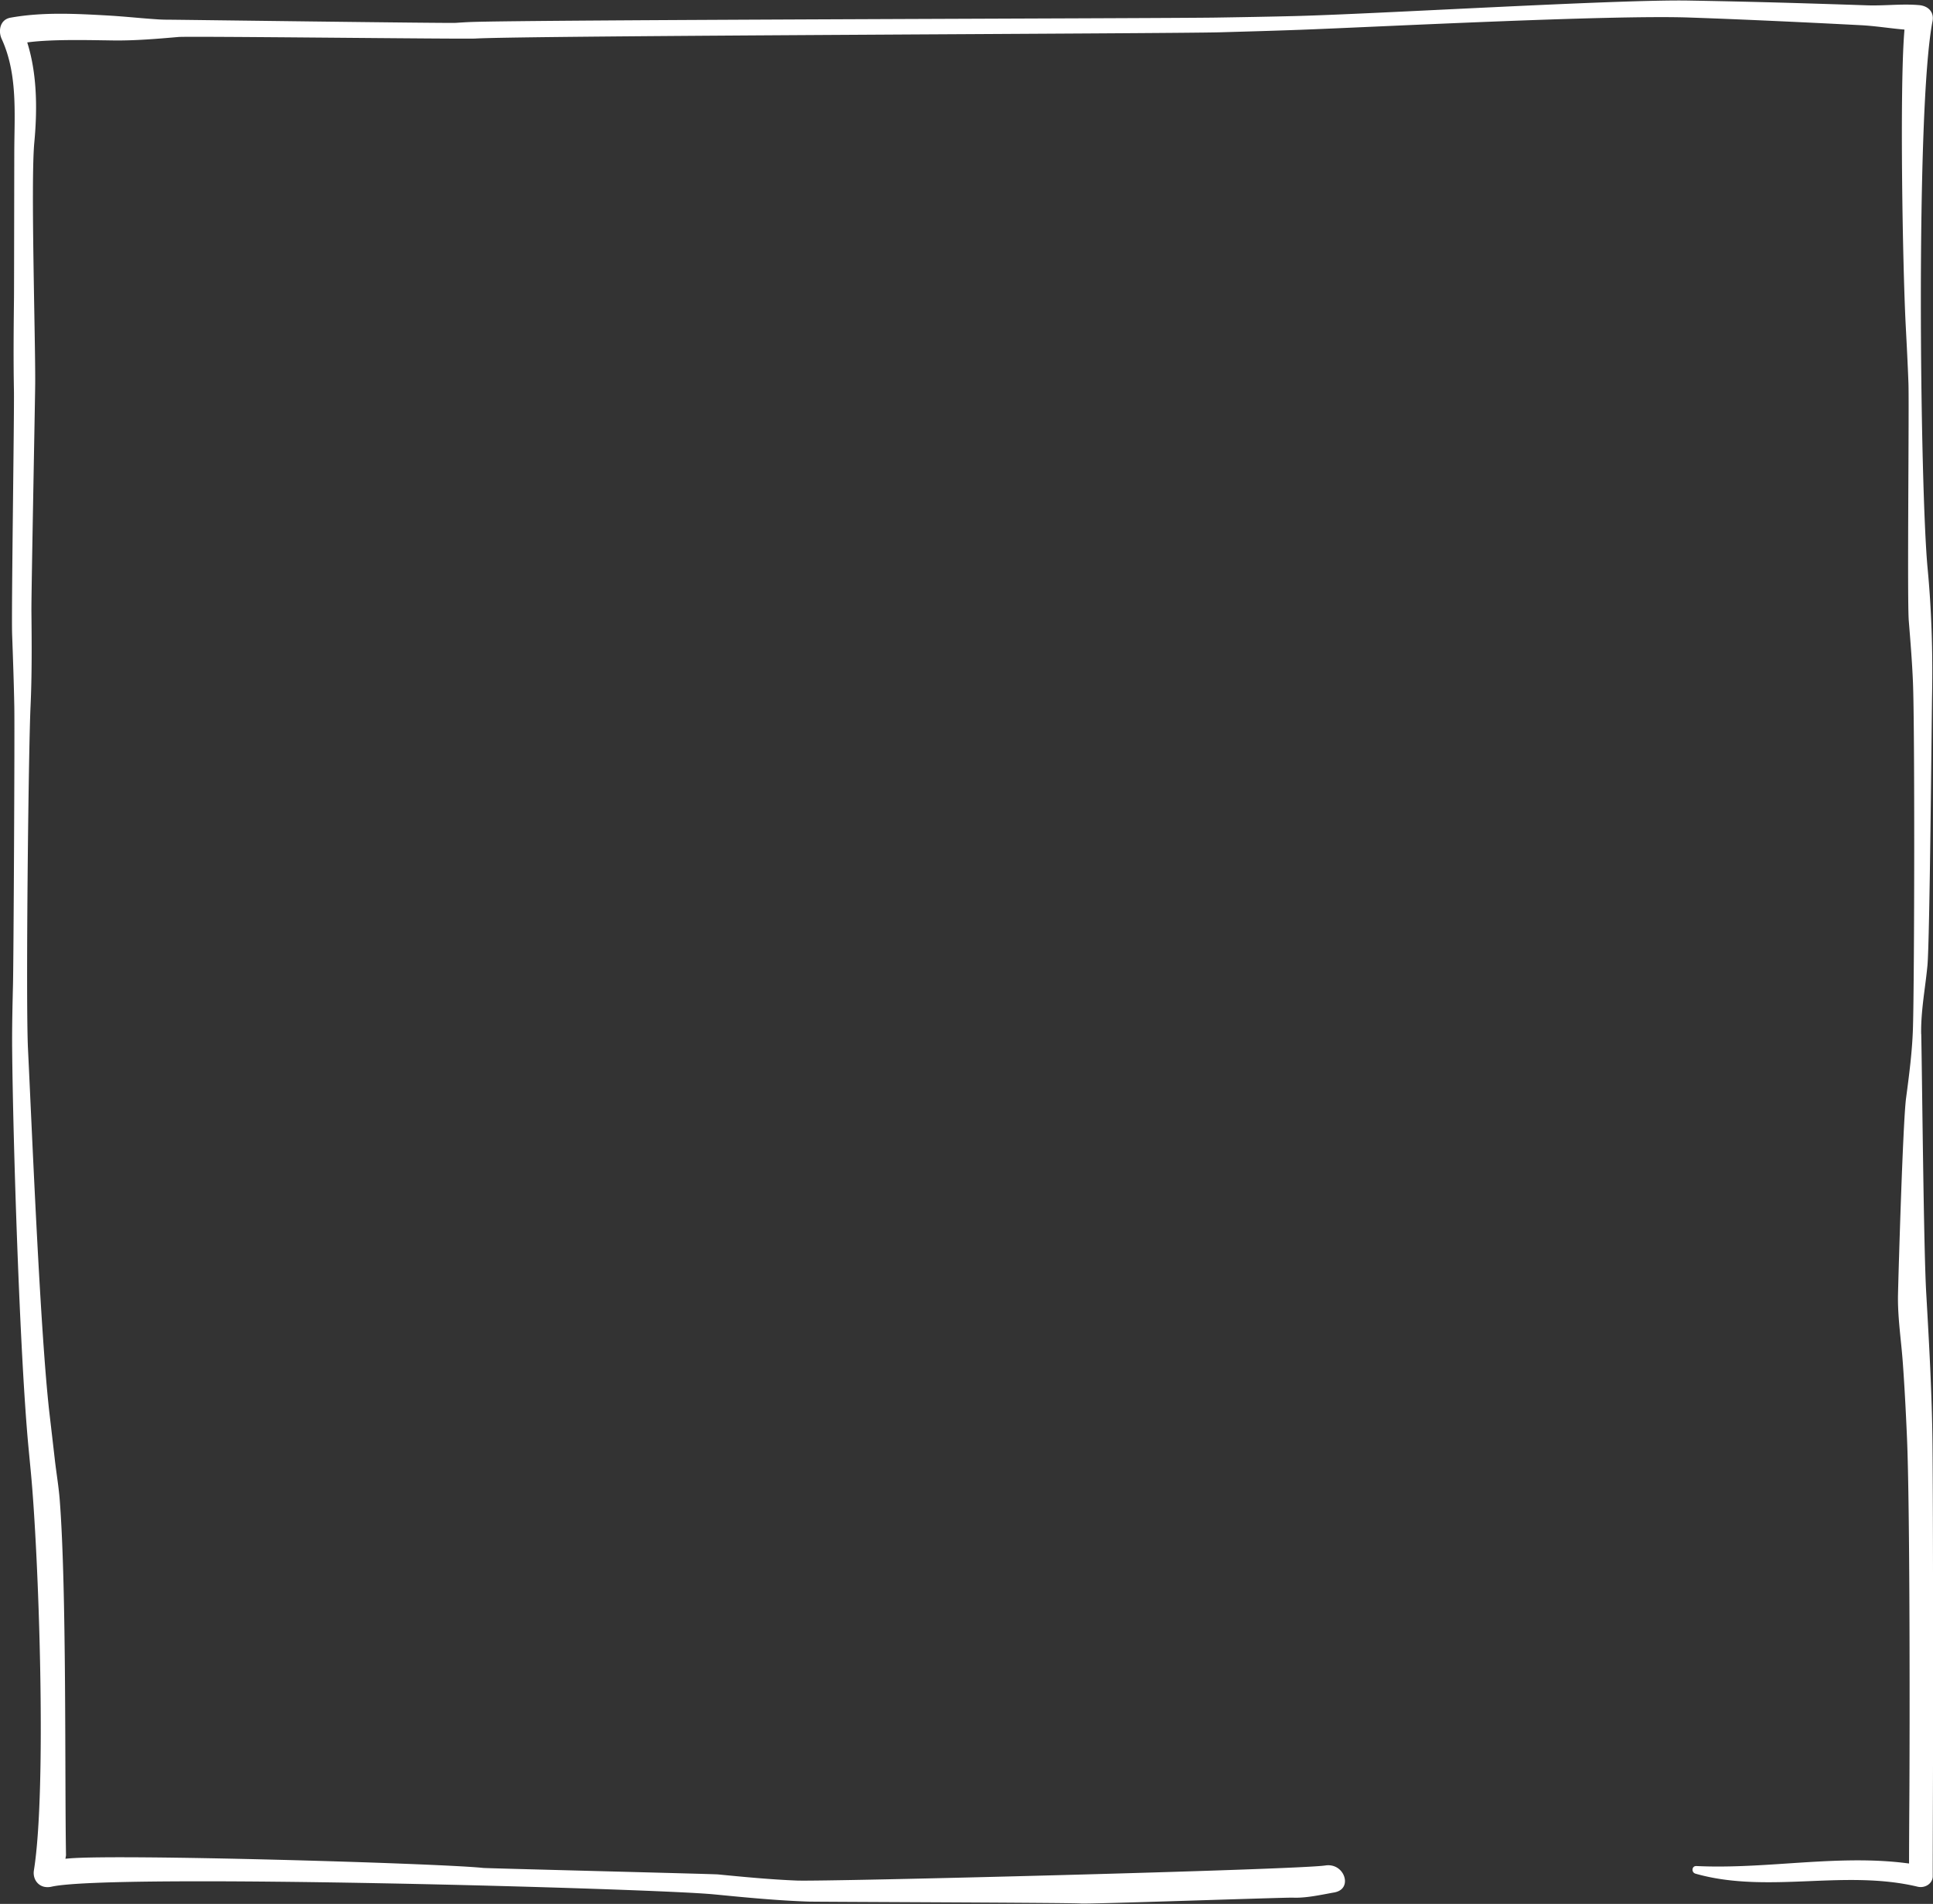 <svg xmlns="http://www.w3.org/2000/svg" width="590" height="581" fill="none" viewBox="0 0 590 581"><rect x="0" y="0" width="590" height="581" fill="#333333" stroke="none"/><g clip-path="url(#a)"><path fill="#fff" d="M586.392 315.549c-.093-4.729.529-9.603 1.141-14.321.28-2.157.56-4.387.767-6.544.716-7.477 1.296-76.12 1.421-82.653.249-13.44-.208-26.424-1.369-38.61-2.292-24.184-3.691-140.344 1.503-166.934.239-1.244.021-2.354-.632-3.225-.726-.964-1.97-1.576-3.484-1.7-2.955-.26-6.004-.146-8.949-.032-2.27.083-4.614.176-6.936.093a5031 5031 0 0 0-18.063-.58 2651 2651 0 0 0-36.406-.871c-22.066-.374-95.406 4.127-120.613 4.739-7.933.197-16 .332-23.797.456-15.274.25-212.297.654-227.809 1.37a168 168 0 0 0-4.023.238c-2.509.155-85.213-.965-87.784-.965-1.037 0-2.074-.03-3.1-.093a314 314 0 0 1-7.228-.57c-2.696-.229-5.475-.467-8.223-.623-9.705-.539-19.742-1.089-29.552.664-1.285.228-2.219.882-2.768 1.929-.332.643-.498 1.4-.498 2.188s.176 1.628.519 2.375c4.22 9.188 4.064 19.372 3.909 29.214a510 510 0 0 0-.052 4.055c-.02 3.308-.062 42.29-.093 45.599-.104 9.261-.197 18.833-.021 28.249.135 7.176-.799 67.543-.55 74.606.26 7.207.53 14.653.664 21.995.145 7.602-.218 77.157-.394 84.613-.156 6.513-.322 13.254-.26 19.87.24 27.648 2.303 93.138 4.968 121.46l.715 7.498c2.406 24.879 4.967 96.674.954 121.719-.249 1.545.228 3.059 1.286 4.044 1.037.975 2.499 1.307 4.116.944 18.094-4.107 184.186.581 202.124 2.343l.799.073c9.954.985 18.944 1.815 28.059 2.136 2.364.083 80.878.332 83.17.581 2.136.228 62.494-1.877 64.672-1.784 3.328.146 6.978-.528 10.514-1.192.716-.135 1.421-.27 2.105-.384 2.831-.498 3.546-2.468 3.266-4.138-.394-2.406-2.716-4.594-5.931-4.106-8.814 1.337-152.456 4.957-161.301 4.604-8.067-.321-16.228-1.11-24.119-1.877-1.379-.135-70.157-1.846-71.536-1.97l-.674-.063c-15.035-1.42-110.71-4.179-125.86-2.841l-1.068.093.177-1.058c-.415-23.738.228-80.869-1.919-108.475-.321-4.076-1.037-8.245-1.503-12.331-.529-4.656-1.078-9.312-1.618-13.969-2.8-24.039-5.36-86.677-6.563-111.255-.705-14.384.134-90.628.777-104.555.446-9.686.363-19.549.27-29.079-.052-5.351 1.11-63.934 1.15-69.379.105-13.119-1.399-61.642-.269-73.63 1.11-11.833.498-21.52-1.876-29.608l-.28-.944.974-.114c6.554-.768 15.906-.623 22.408-.519.985.01 1.97.031 2.955.042 6.584.083 13.314-.498 19.805-1.058 3.442-.3 87.131.684 90.626.477 15.335-.902 212.161-1.483 227.258-1.908 7.995-.228 16.249-.457 24.378-.757 22.273-.82 94.493-4.584 118.716-3.754 10.037.342 20.644.788 34.415 1.441 6.387.3 12.722.622 18.094.902 2.613.135 5.257.446 7.808.747 1.545.187 3.141.373 4.717.518l.82.073-.063.82c-1.42 17.878-.477 71.805.446 89.466.301 5.755.612 11.698.83 17.536.249 6.513-.415 66.185.104 72.594.497 6.139 1.016 12.486 1.275 18.76.57 13.71.456 89.819 0 105.468-.218 7.187-1.172 14.436-2.105 21.447-.954 7.228-2.292 52.485-2.457 59.858-.104 4.636.373 9.417.839 14.042.229 2.23.457 4.532.623 6.793.487 6.74.891 14.021 1.275 22.898.923 21.436.861 89.321.726 110.415-.042 6.097-.083 12.413-.094 18.615v.933l-.933-.114c-11.862-1.504-24.118-.695-35.97.093-9.177.612-18.664 1.245-27.955.799-.996-.042-1.182.684-1.213.912-.094.55.155 1.203.912 1.421 11.334 3.225 23.258 2.738 34.788 2.271 10.867-.446 22.118-.902 32.995 1.701 1.172.28 2.437.01 3.359-.715.799-.633 1.234-1.494 1.245-2.448 0-8.556.041-17.256.062-25.677.072-19.725.072-86.19-.135-106.257-.155-15.41-1.058-31.039-1.918-46.159-.778-13.481-1.234-65.21-1.514-78.951"/></g><defs><clipPath id="a"><path fill="#fff" d="M0 .125h590v580.759H0z"/></clipPath></defs></svg>